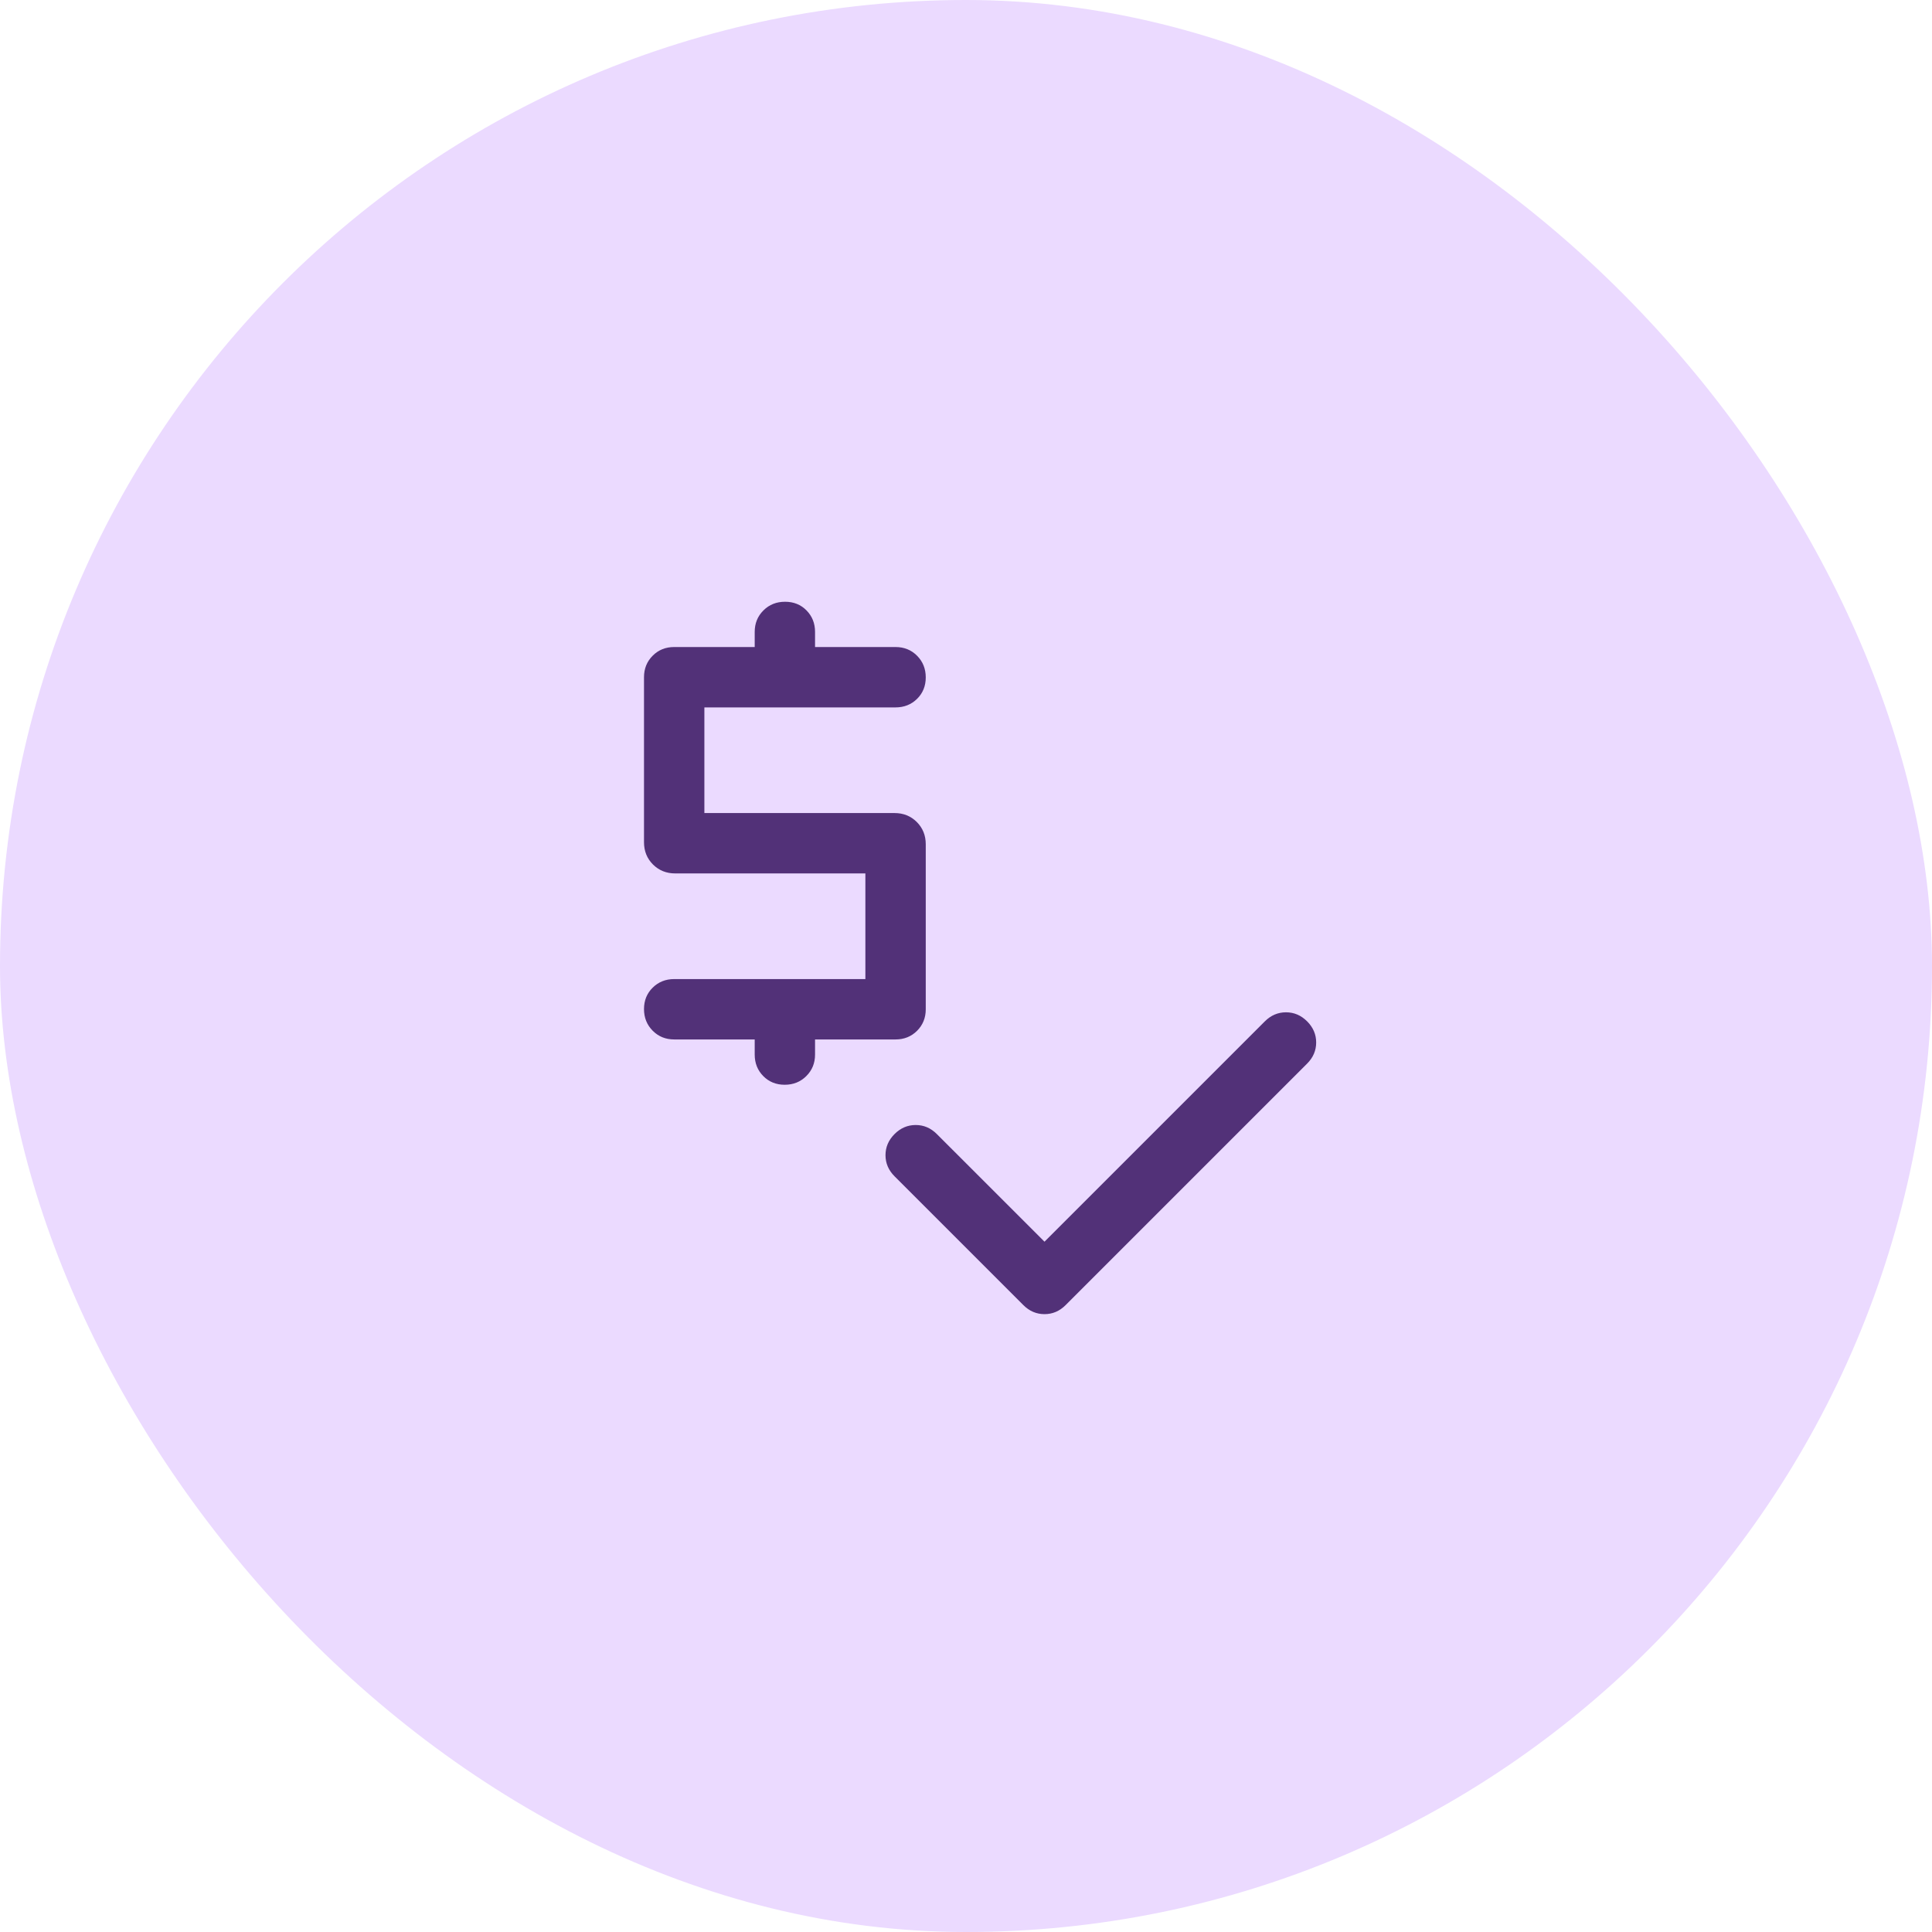 <svg width="60" height="60" viewBox="0 0 60 60" fill="none" xmlns="http://www.w3.org/2000/svg">
<rect width="60" height="60" rx="30" fill="#EBDAFF"/>
<mask id="mask0_9525_12787" style="mask-type:alpha" maskUnits="userSpaceOnUse" x="15" y="15" width="30" height="30">
<rect x="15" y="15" width="30" height="30" fill="#D9D9D9"/>
</mask>
<g mask="url(#mask0_9525_12787)">
<path d="M32.438 38.562L39.281 31.719C39.469 31.531 39.688 31.438 39.938 31.438C40.188 31.438 40.406 31.531 40.594 31.719C40.781 31.906 40.875 32.125 40.875 32.375C40.875 32.625 40.781 32.844 40.594 33.031L33.094 40.531C32.906 40.719 32.688 40.812 32.438 40.812C32.188 40.812 31.969 40.719 31.781 40.531L27.781 36.531C27.594 36.344 27.5 36.125 27.5 35.875C27.5 35.625 27.594 35.406 27.781 35.219C27.969 35.031 28.188 34.938 28.438 34.938C28.688 34.938 28.906 35.031 29.094 35.219L32.438 38.562ZM23.438 32.75V32.281H20.938C20.672 32.281 20.449 32.191 20.27 32.01C20.09 31.829 20 31.605 20 31.338C20 31.071 20.09 30.849 20.27 30.672C20.449 30.495 20.672 30.406 20.938 30.406H26.875V27.125H20.969C20.694 27.125 20.464 27.032 20.278 26.847C20.093 26.661 20 26.431 20 26.156V21.031C20 20.766 20.09 20.543 20.27 20.363C20.449 20.183 20.672 20.094 20.938 20.094H23.438V19.625C23.438 19.359 23.528 19.137 23.709 18.957C23.889 18.777 24.113 18.688 24.381 18.688C24.648 18.688 24.87 18.777 25.047 18.957C25.224 19.137 25.312 19.359 25.312 19.625V20.094H27.812C28.078 20.094 28.301 20.184 28.481 20.365C28.66 20.546 28.75 20.77 28.75 21.037C28.75 21.304 28.66 21.526 28.481 21.703C28.301 21.88 28.078 21.969 27.812 21.969H21.875V25.25H27.781C28.056 25.25 28.286 25.343 28.472 25.528C28.657 25.714 28.75 25.944 28.75 26.219V31.344C28.75 31.609 28.66 31.832 28.481 32.012C28.301 32.191 28.078 32.281 27.812 32.281H25.312V32.75C25.312 33.016 25.222 33.238 25.041 33.418C24.861 33.598 24.637 33.688 24.369 33.688C24.102 33.688 23.88 33.598 23.703 33.418C23.526 33.238 23.438 33.016 23.438 32.75Z" fill="#523178"/>
</g>
</svg>
